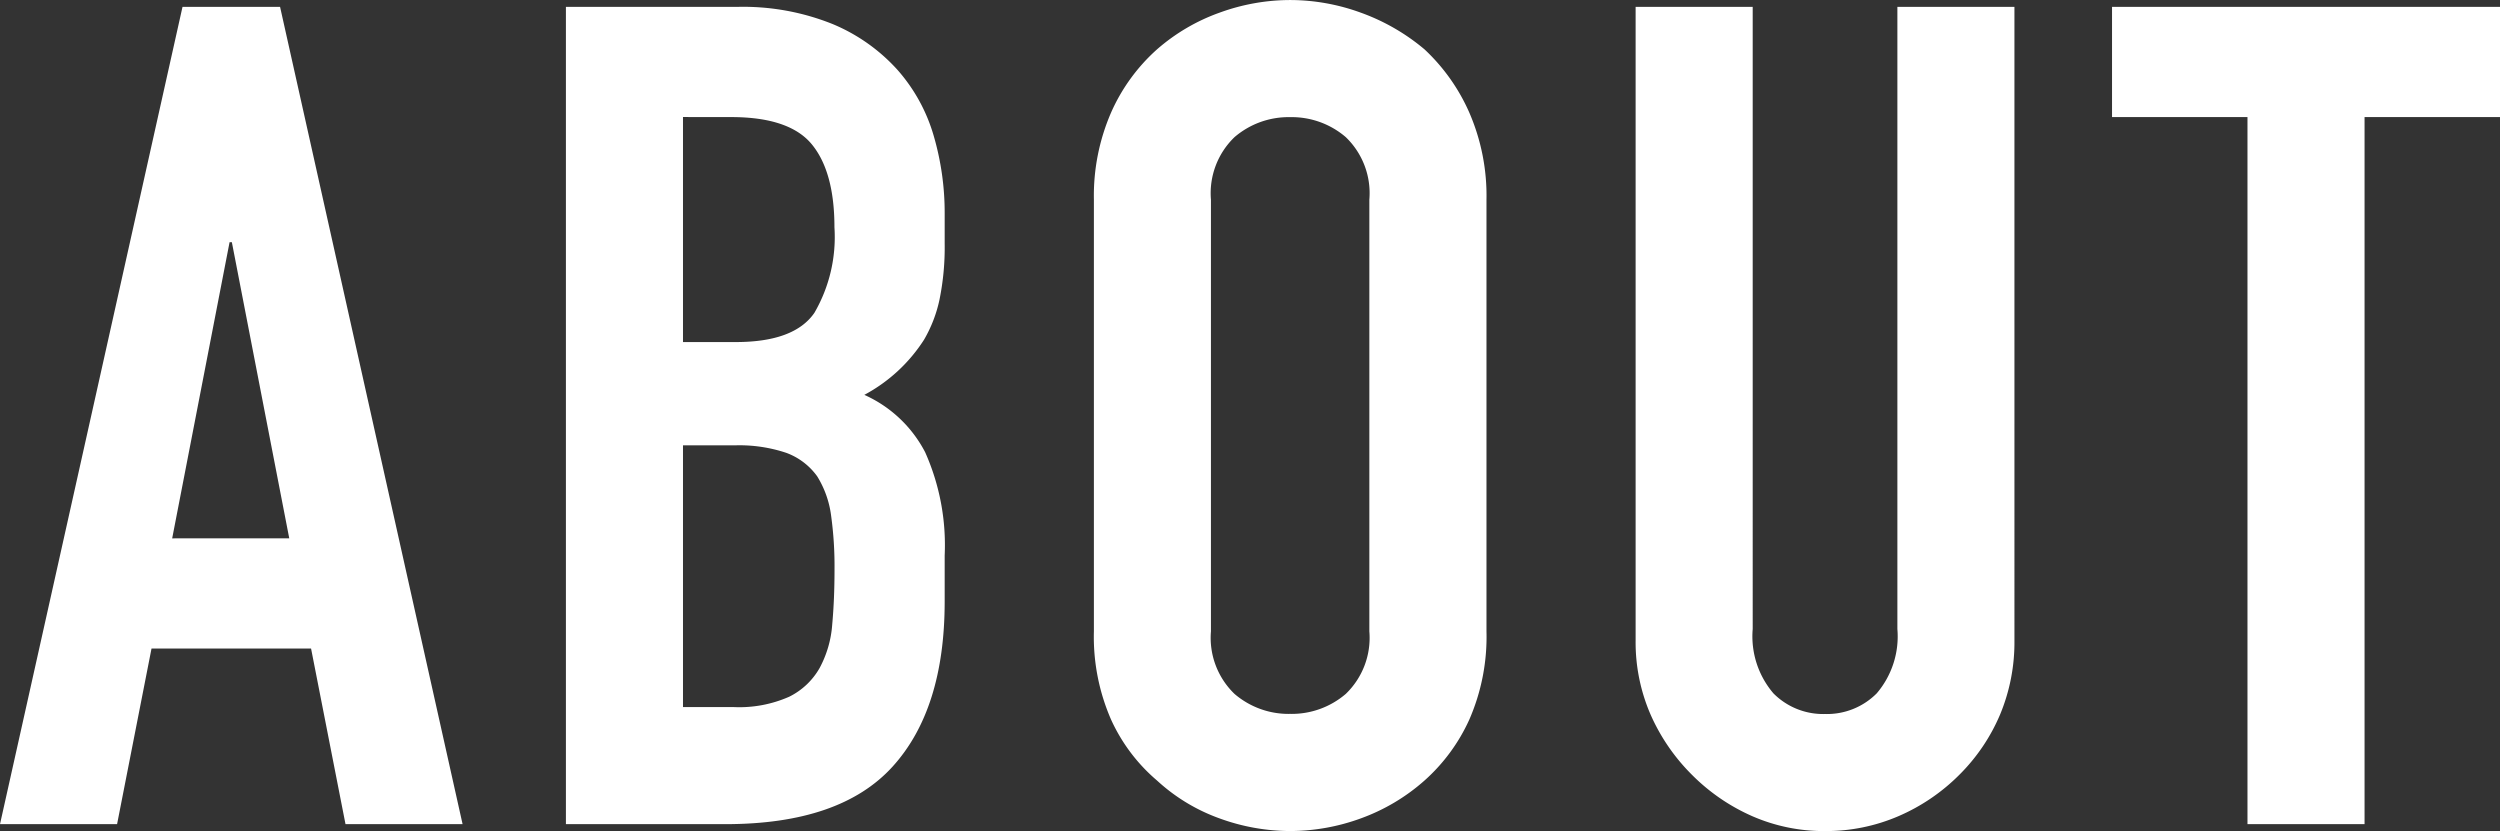 <svg xmlns="http://www.w3.org/2000/svg" width="187.308" height="62.264" viewBox="0 0 187.308 62.264">
  <rect x="0" y="0" width="187.308" height="62.264" fill="#333333" stroke="none"/>
  <path id="パス_7362" data-name="パス 7362" d="M21.844-21.414,17.544-43.6h-.172l-4.3,22.188ZM.172,0,13.846-61.232h7.31L34.83,0H26.058l-2.58-13.158H11.524L8.944,0Zm42.4,0V-61.232H55.384a17.965,17.965,0,0,1,7.181,1.29,13.547,13.547,0,0,1,4.859,3.44,12.846,12.846,0,0,1,2.709,4.945,20.584,20.584,0,0,1,.817,5.805v2.236a19.539,19.539,0,0,1-.387,4.214,10.137,10.137,0,0,1-1.161,3.01,12.065,12.065,0,0,1-4.472,4.128,9.513,9.513,0,0,1,4.558,4.3,17.069,17.069,0,0,1,1.462,7.74v3.44Q70.95-8.6,67.037-4.3T54.524,0Zm8.772-28.38V-8.772h3.784A9.246,9.246,0,0,0,59.3-9.546a5.34,5.34,0,0,0,2.279-2.15,8.091,8.091,0,0,0,.946-3.268q.172-1.892.172-4.128a27.62,27.62,0,0,0-.258-4.042A7.366,7.366,0,0,0,61.4-26.058a4.951,4.951,0,0,0-2.322-1.763,11.058,11.058,0,0,0-3.87-.559Zm0-24.6V-36.12H55.3q4.386,0,5.891-2.193a11.315,11.315,0,0,0,1.5-6.407q0-4.128-1.677-6.192t-6.063-2.064ZM82.13-46.784a15.645,15.645,0,0,1,1.29-6.536,13.811,13.811,0,0,1,3.44-4.73A14.543,14.543,0,0,1,91.547-60.8a15.491,15.491,0,0,1,5.289-.946,15.491,15.491,0,0,1,5.289.946A15.589,15.589,0,0,1,106.9-58.05a14.4,14.4,0,0,1,3.354,4.73,15.645,15.645,0,0,1,1.29,6.536v32.336a15.5,15.5,0,0,1-1.29,6.622A13.662,13.662,0,0,1,106.9-3.268,14.747,14.747,0,0,1,102.125-.43a15.491,15.491,0,0,1-5.289.946A15.491,15.491,0,0,1,91.547-.43,13.8,13.8,0,0,1,86.86-3.268a13.13,13.13,0,0,1-3.44-4.558,15.5,15.5,0,0,1-1.29-6.622ZM90.9-14.448a5.831,5.831,0,0,0,1.763,4.687,6.218,6.218,0,0,0,4.171,1.5,6.218,6.218,0,0,0,4.171-1.5,5.831,5.831,0,0,0,1.763-4.687V-46.784a5.831,5.831,0,0,0-1.763-4.687,6.218,6.218,0,0,0-4.171-1.5,6.218,6.218,0,0,0-4.171,1.5A5.831,5.831,0,0,0,90.9-46.784Zm60.2-46.784V-13.76a14.073,14.073,0,0,1-1.075,5.547A14.13,14.13,0,0,1,146.974-3.7a14.593,14.593,0,0,1-4.558,3.1,13.693,13.693,0,0,1-5.5,1.118A13.39,13.39,0,0,1,131.451-.6a14.742,14.742,0,0,1-4.515-3.1,14.742,14.742,0,0,1-3.1-4.515,13.6,13.6,0,0,1-1.118-5.547V-61.232h8.772V-14.62A6.569,6.569,0,0,0,133.042-9.8a5.251,5.251,0,0,0,3.87,1.548,5.251,5.251,0,0,0,3.87-1.548,6.569,6.569,0,0,0,1.548-4.816V-61.232ZM168.56,0V-52.976H158.412v-8.256H187.48v8.256H177.332V0Z" transform="translate(-0.172 61.748)" fill="#fff"/>
</svg>
